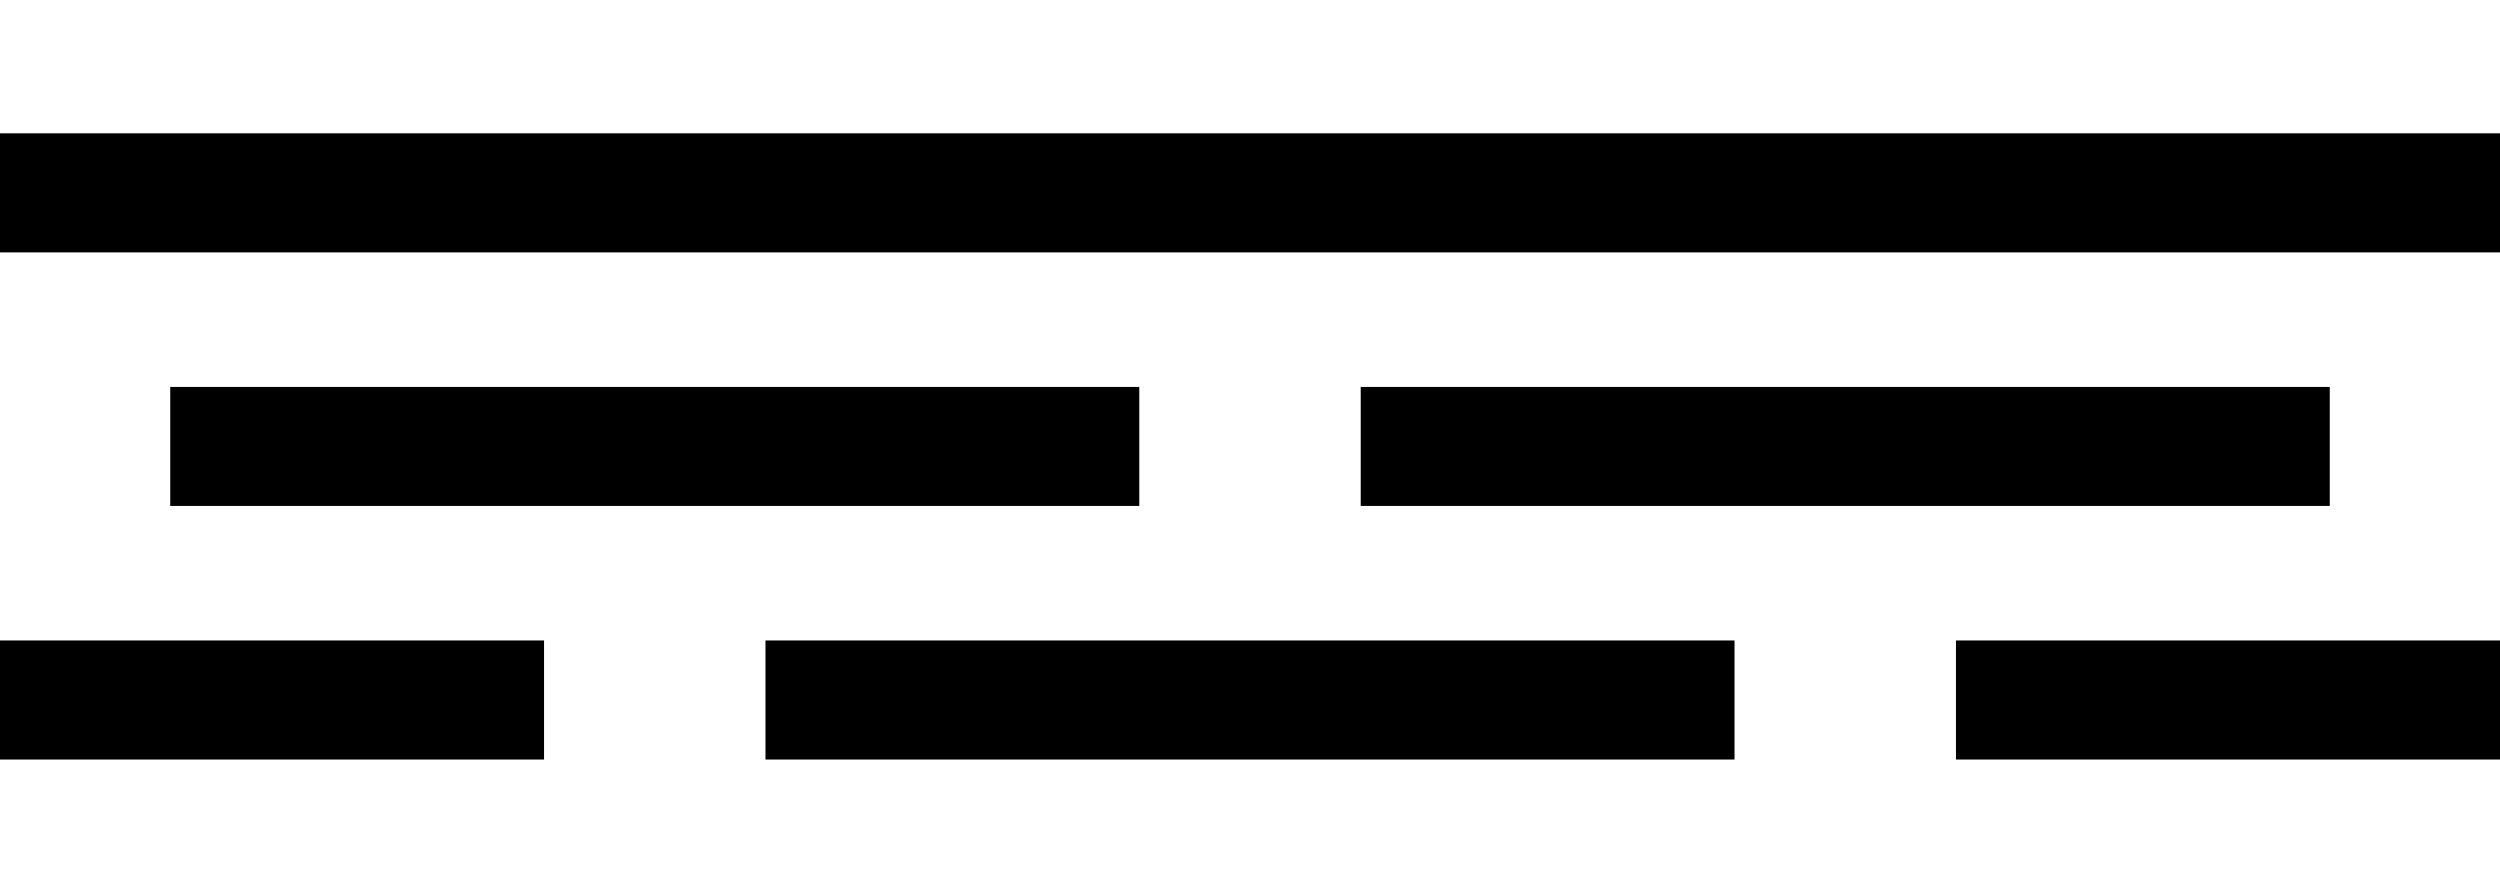 <svg xmlns="http://www.w3.org/2000/svg" viewBox="0 0 210 75"><path d="M0 11.2v10h210v-10H0zm95.7 21.3H14.3v10h81.4v-10zM64.3 63.8h81.4v-10H64.3v10zM0 63.8h45.7v-10H0v10zm164.3 0H210v-10h-45.7v10zm31.4-31.3h-81.4v10h81.4v-10z"/></svg>